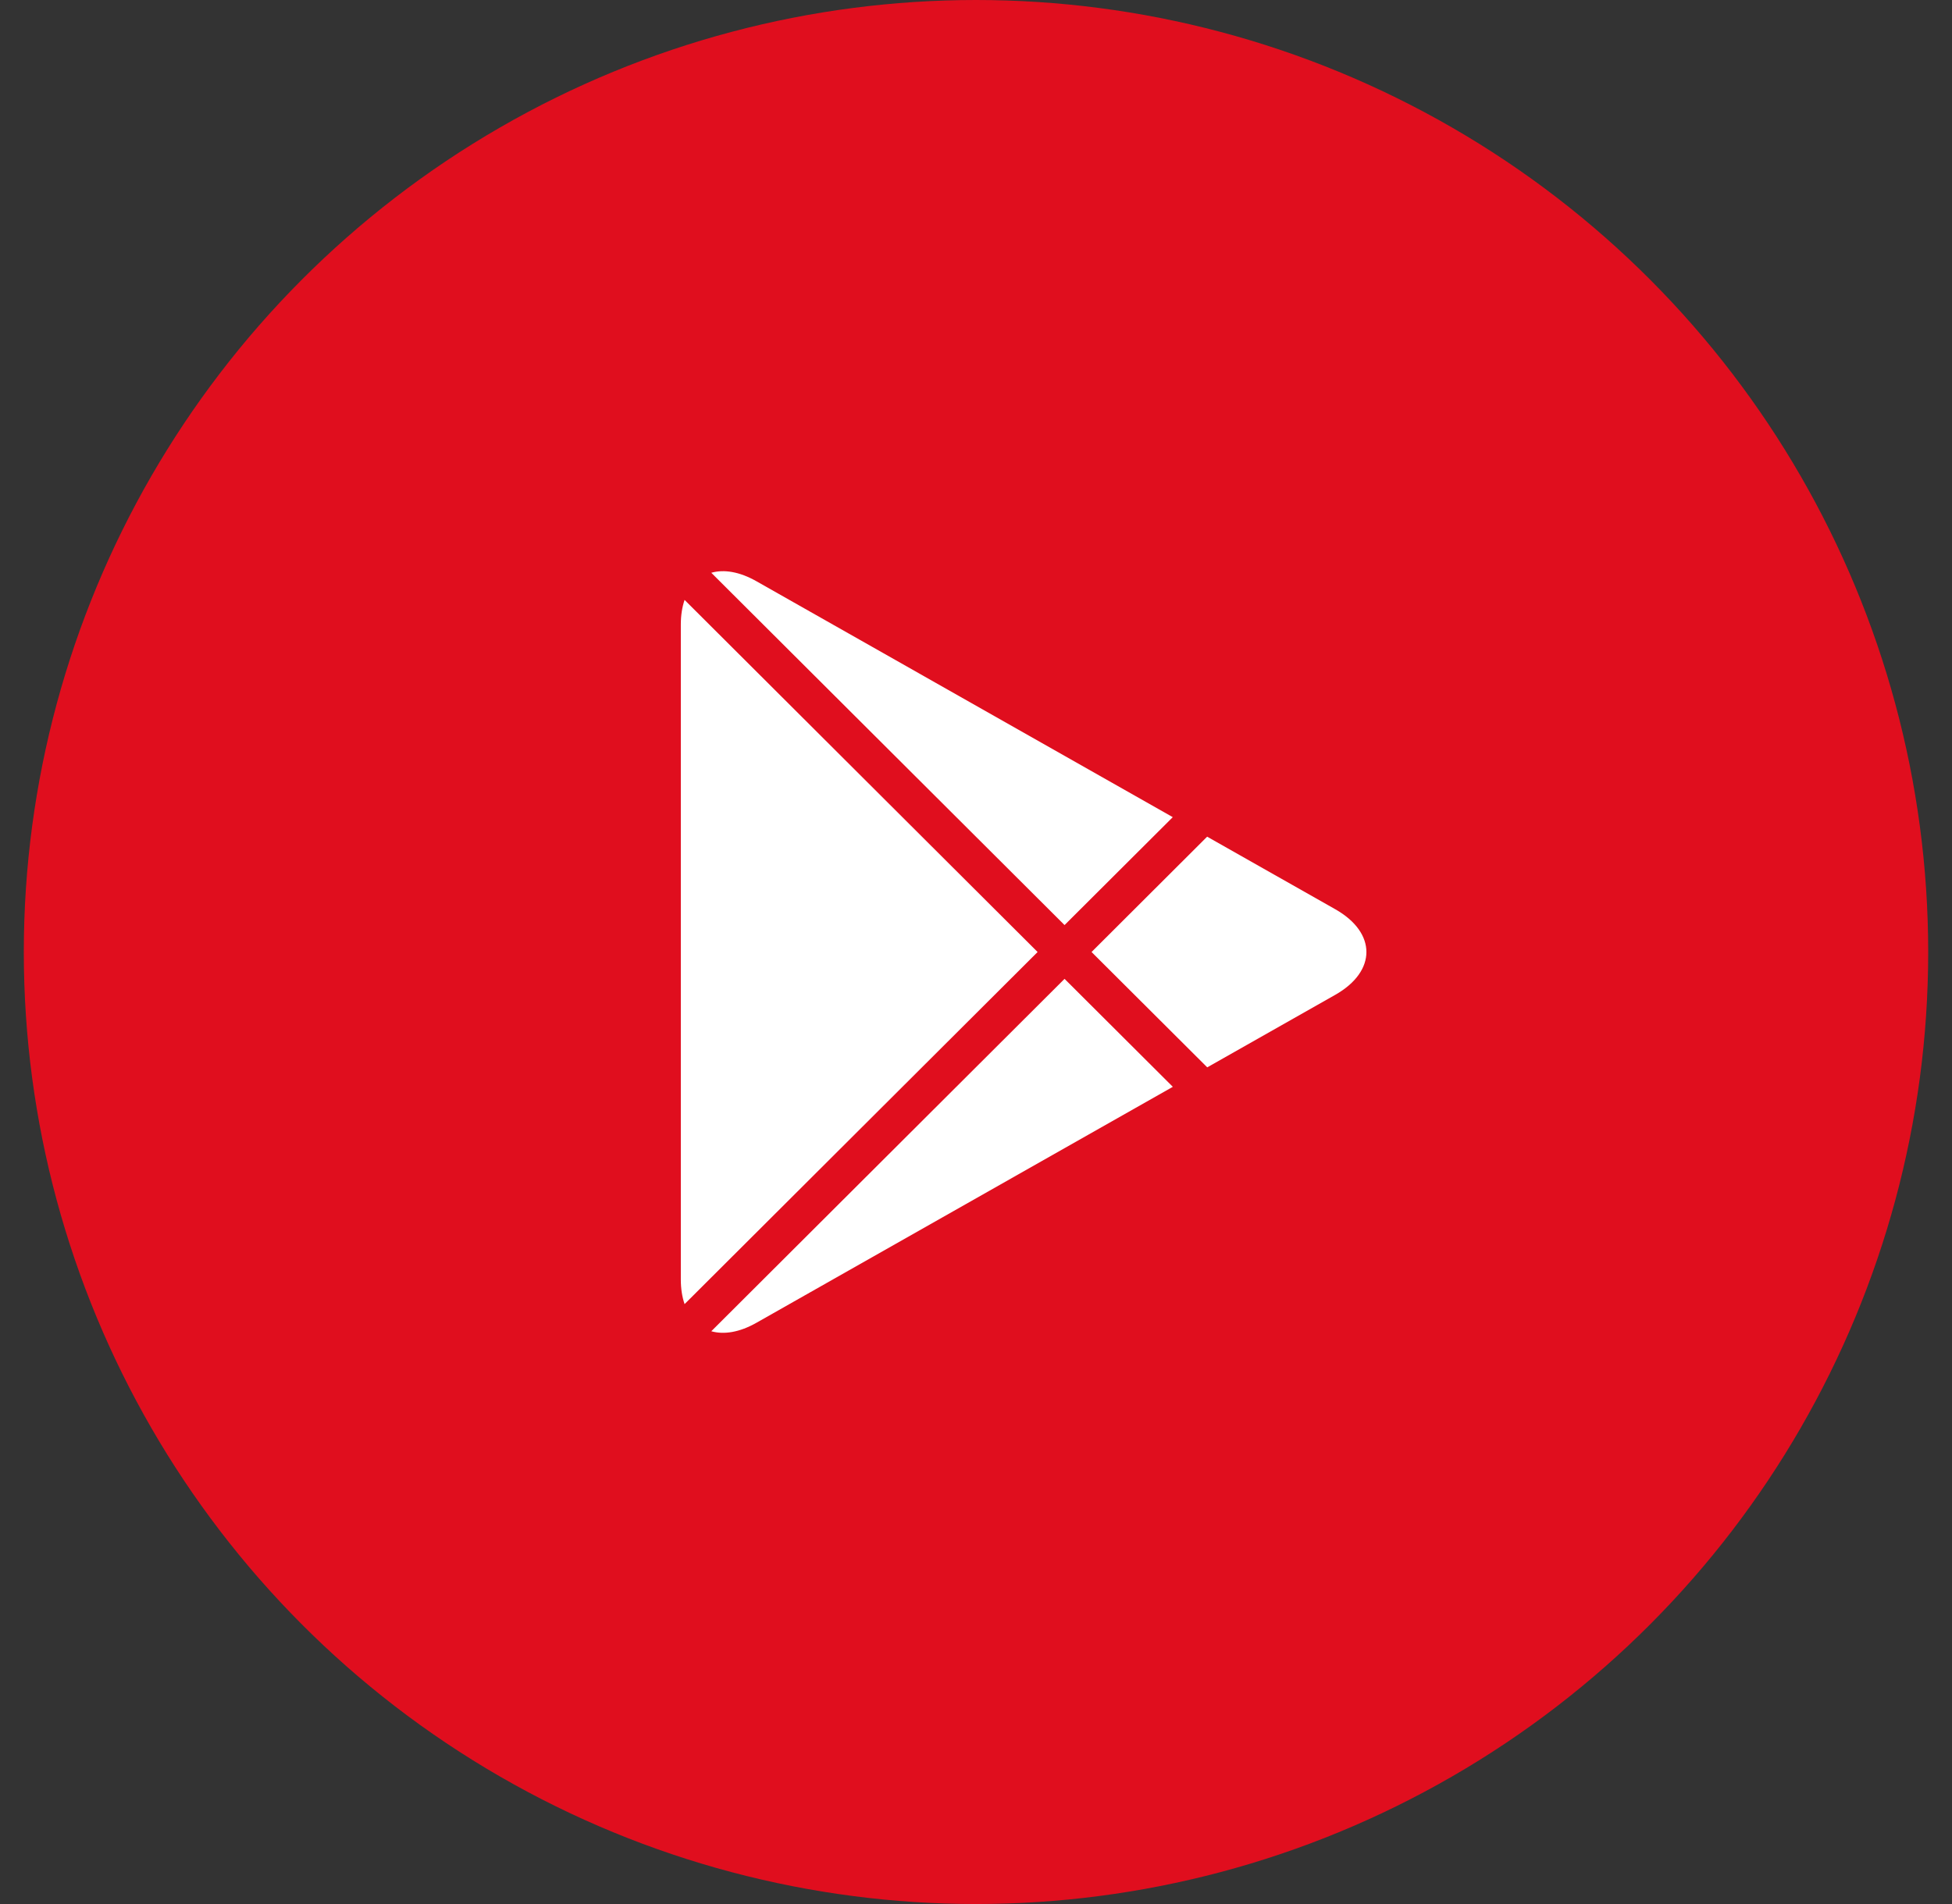 <svg width="41" height="40" viewBox="0 0 41 40" fill="none" xmlns="http://www.w3.org/2000/svg">
<rect x="0" y="0" width="41" height="40" fill="#333333" stroke="none"/>
<circle cx="20.5" cy="20" r="20" fill="#E00E1E"/>
<path fill-rule="evenodd" clip-rule="evenodd" d="M14.379 12.603C14.328 12.752 14.3 12.925 14.3 13.121V26.879C14.3 27.075 14.328 27.248 14.379 27.397L21.794 20L14.379 12.603ZM14.94 27.967C15.204 28.042 15.531 27.991 15.885 27.791L24.634 22.832L22.36 20.564L14.94 27.967ZM25.357 22.423L28.047 20.899C28.918 20.404 28.918 19.596 28.047 19.102L25.355 17.577L22.927 20L25.357 22.423ZM24.633 17.167L15.885 12.209C15.531 12.009 15.204 11.957 14.94 12.033L22.36 19.434L24.633 17.167Z" fill="white"/>
</svg>
